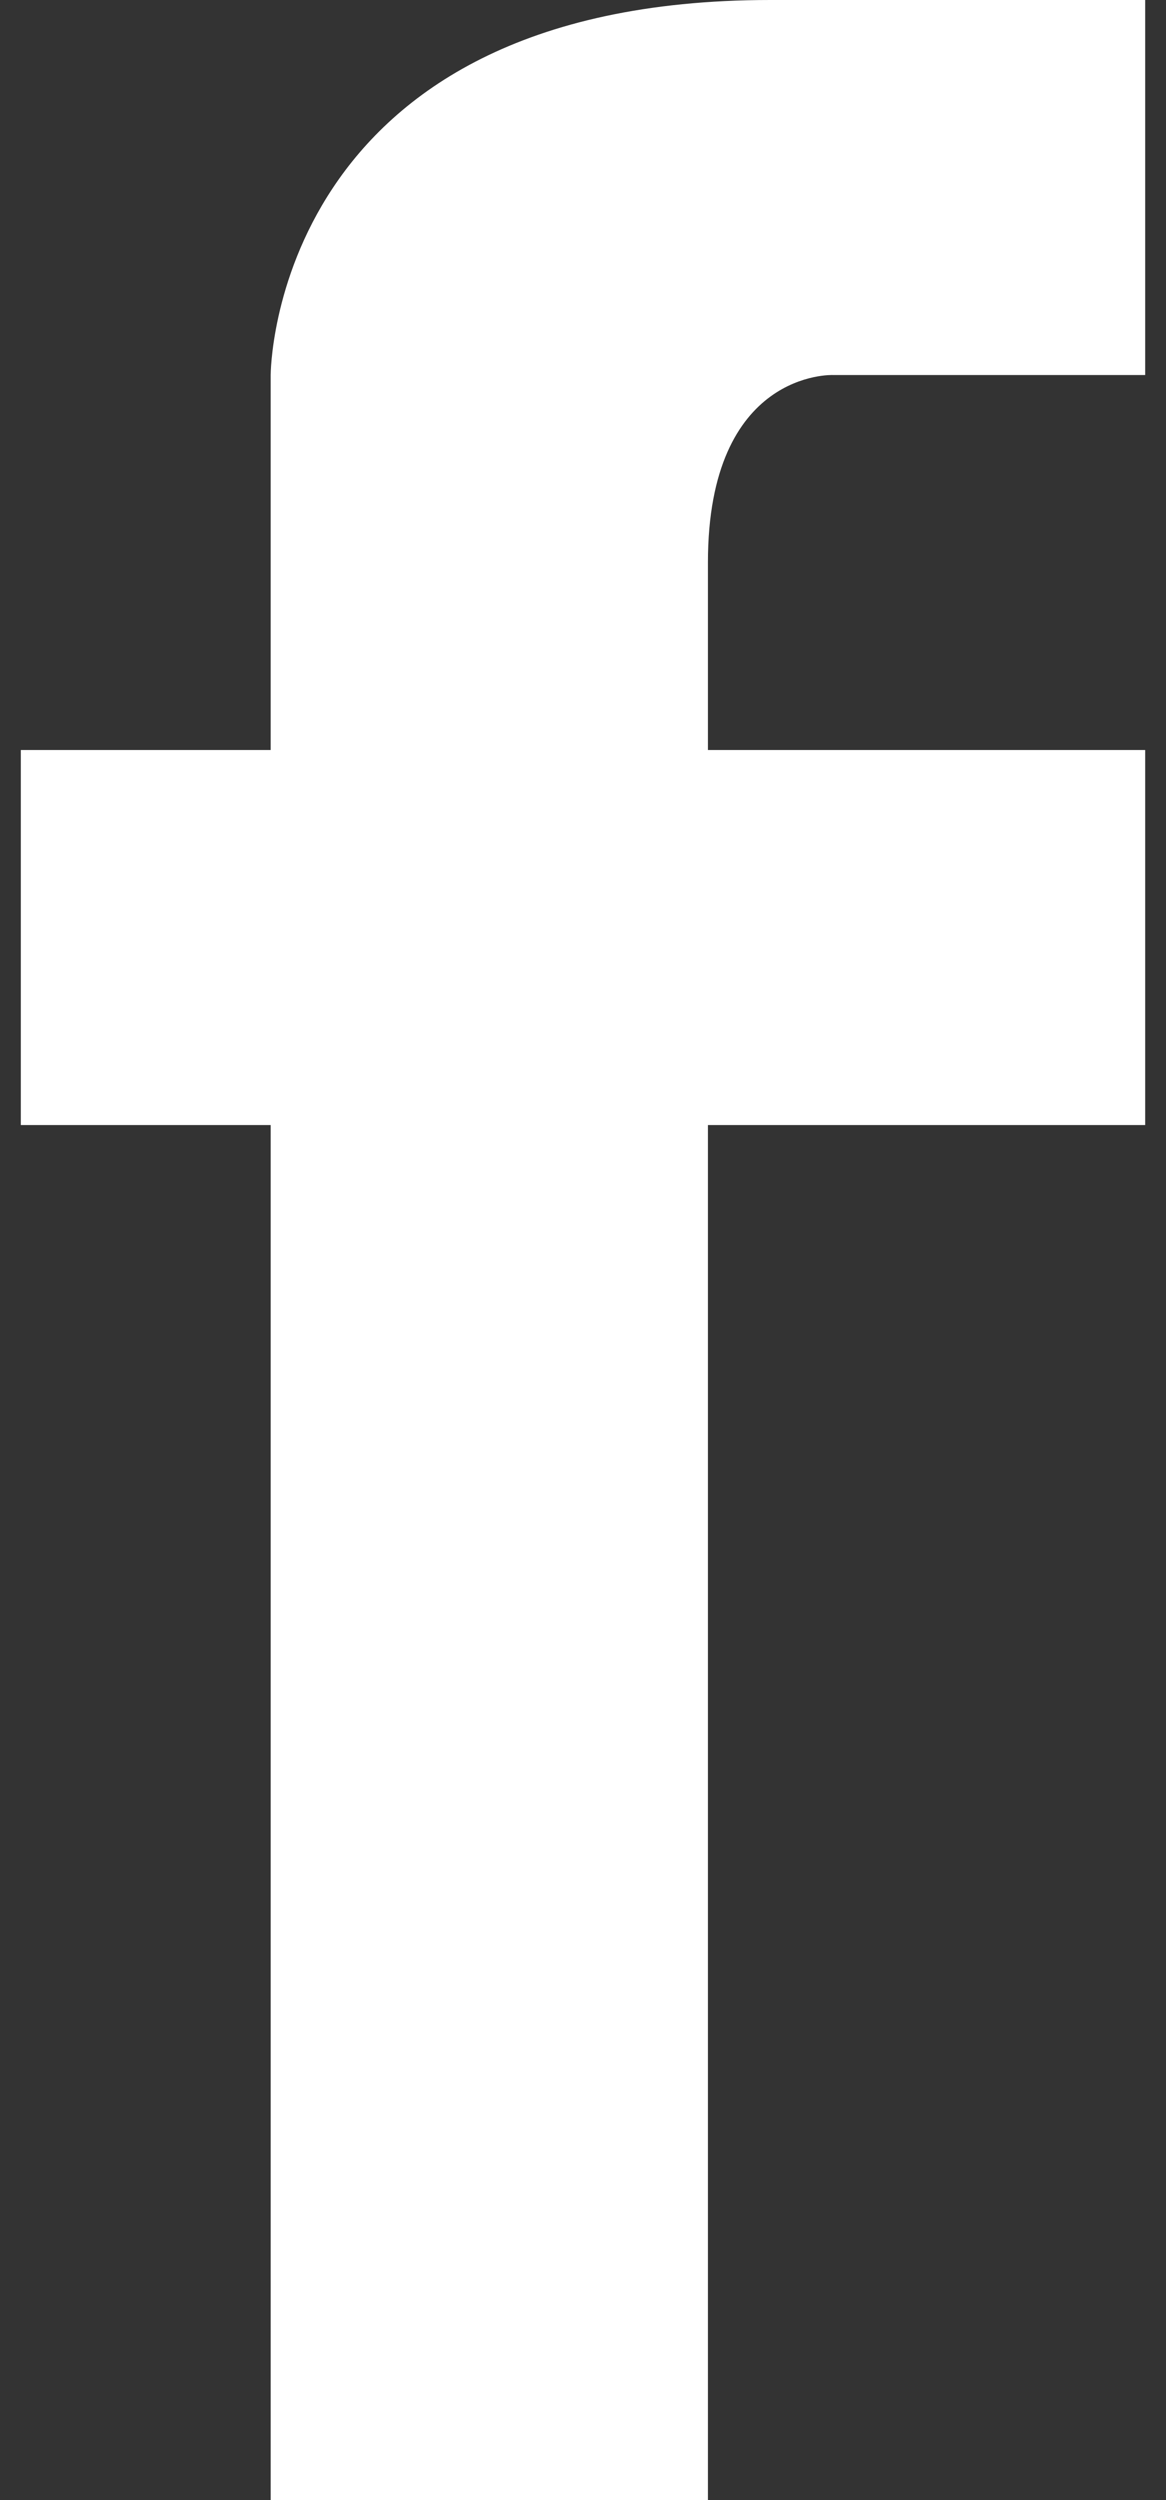 <?xml version="1.0" encoding="UTF-8"?>
<svg id="_レイヤー_1" data-name="レイヤー 1" xmlns="http://www.w3.org/2000/svg" width="14" height="30" viewBox="0 0 14 30">
  <rect x="0" y="0" width="14" height="30" fill="#333333" stroke="none"/>
  <path d="M3.25,4.5v4.5H.25v4.5h3v16.5h5.25V13.5h5.25v-4.5h-5.25v-2.25c0-2.31,1.5-2.25,1.5-2.25h3.75V0h-4.5C3.25,0,3.25,4.5,3.25,4.5Z" style="fill: #fff; stroke-width: 0px;"/>
</svg>